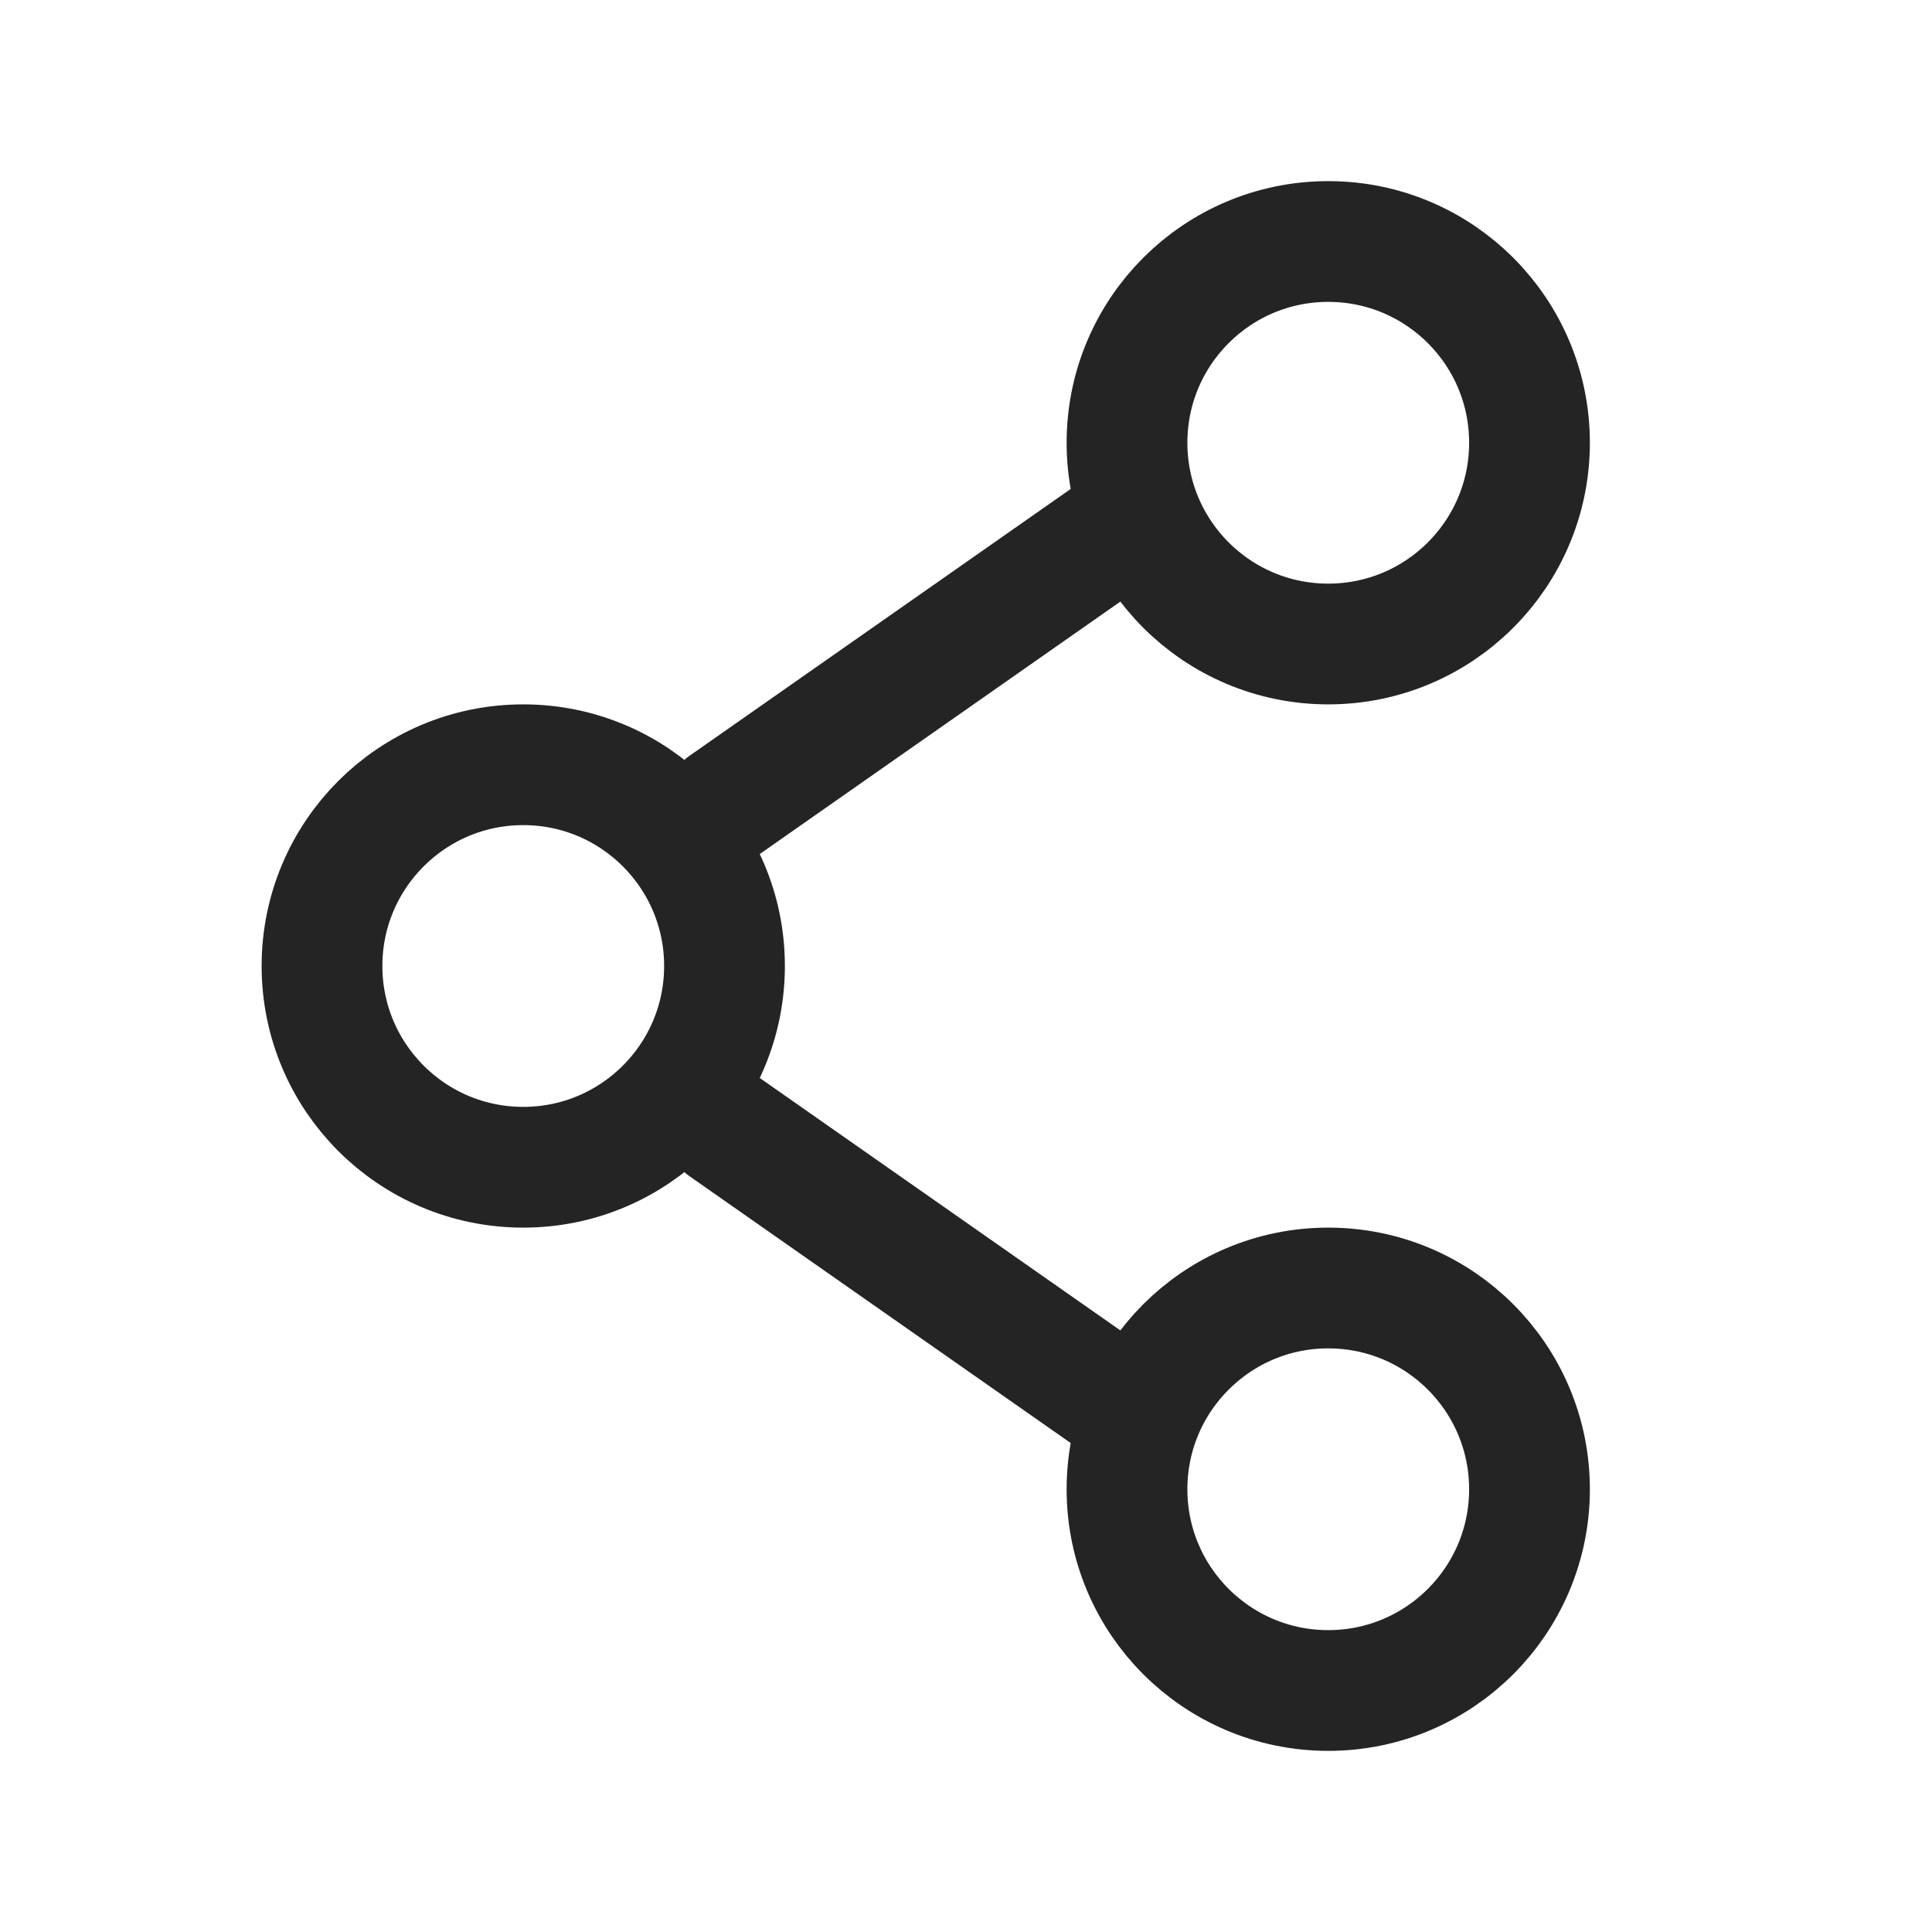 <svg width="30" height="30" viewBox="0 0 30 30" fill="none" xmlns="http://www.w3.org/2000/svg">
<path d="M11.25 15C11.25 16.726 9.851 18.125 8.125 18.125C6.399 18.125 5 16.726 5 15C5 13.274 6.399 11.875 8.125 11.875C9.851 11.875 11.25 13.274 11.25 15Z" stroke="#242424" stroke-width="1.875"/>
<path d="M17.5 8.125L11.25 12.5" stroke="#242424" stroke-width="1.875" stroke-linecap="round"/>
<path d="M17.5 21.875L11.25 17.5" stroke="#242424" stroke-width="1.875" stroke-linecap="round"/>
<path d="M23.75 23.125C23.75 24.851 22.351 26.25 20.625 26.25C18.899 26.25 17.5 24.851 17.5 23.125C17.5 21.399 18.899 20 20.625 20C22.351 20 23.75 21.399 23.75 23.125Z" stroke="#242424" stroke-width="1.875"/>
<path d="M23.75 6.875C23.75 8.601 22.351 10 20.625 10C18.899 10 17.5 8.601 17.5 6.875C17.5 5.149 18.899 3.75 20.625 3.75C22.351 3.75 23.75 5.149 23.75 6.875Z" stroke="#242424" stroke-width="1.875"/>
</svg>
